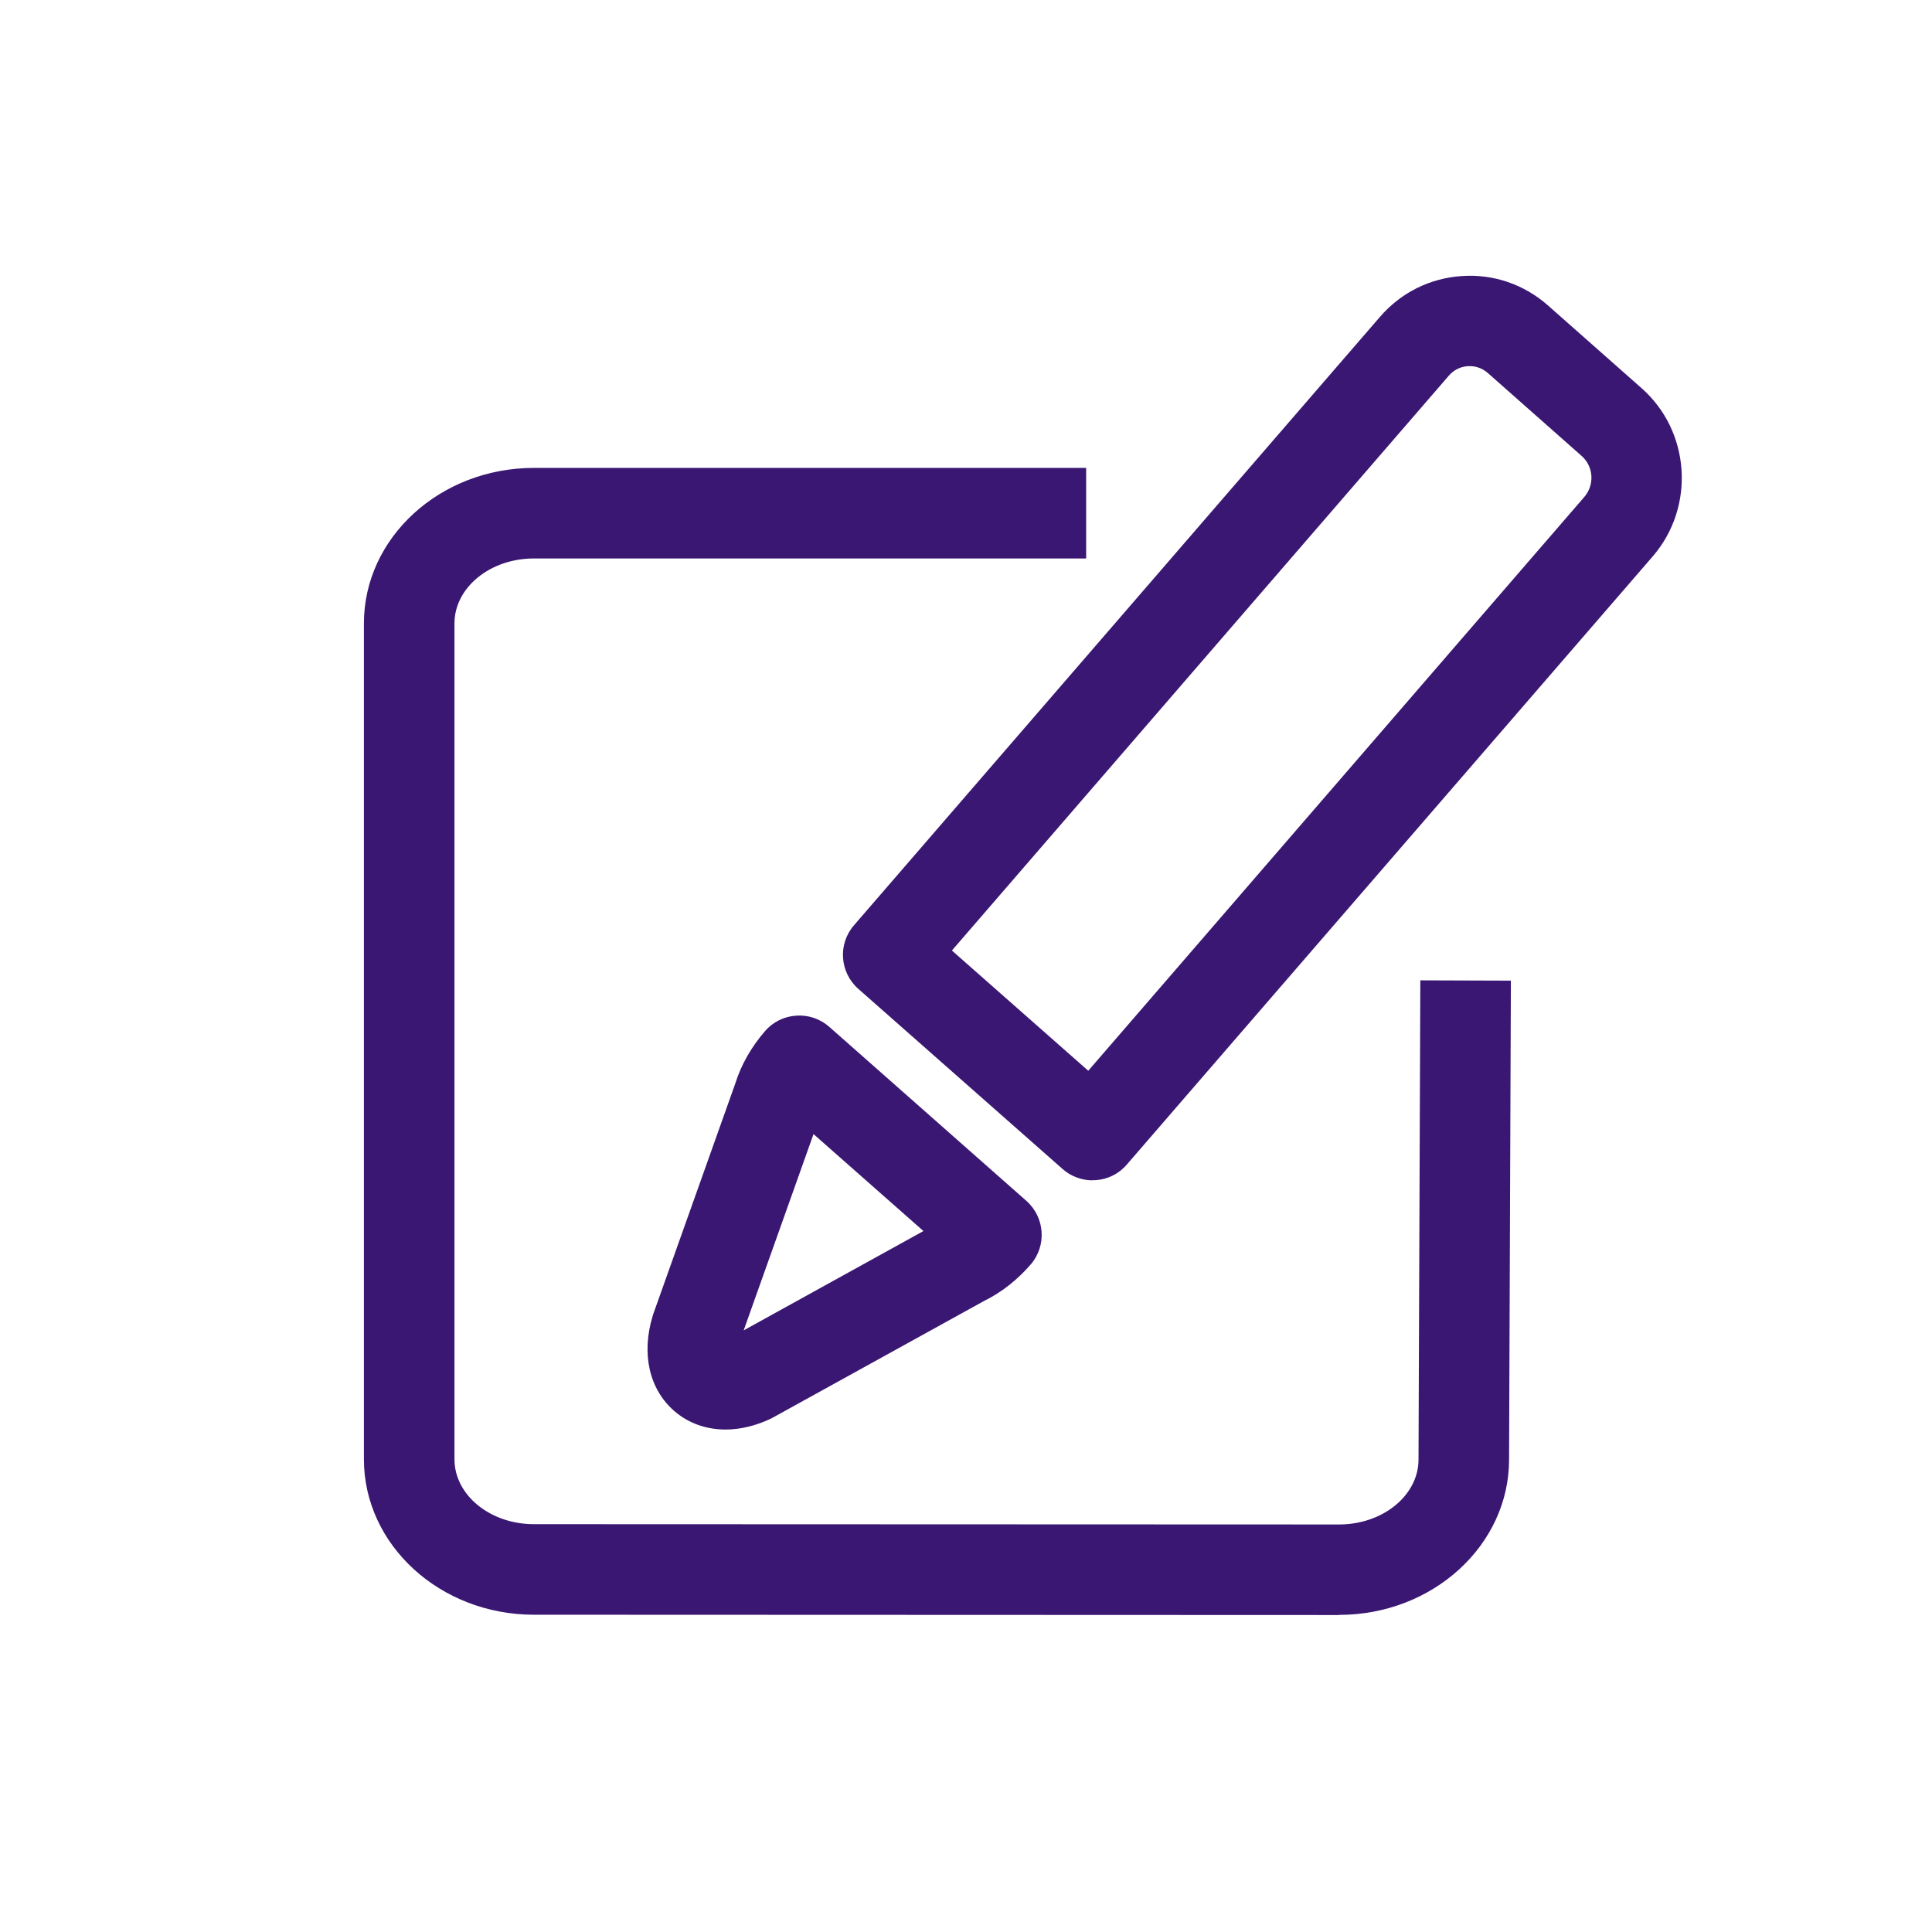 <?xml version="1.0" encoding="UTF-8"?> <svg xmlns="http://www.w3.org/2000/svg" id="Ebene_10" viewBox="0 0 128 128"><path d="M72.38,78.2c-.73,0-1.44-.27-1.98-.75l-13.54-11.94c-1.23-1.09-1.36-2.97-.28-4.21l34.84-40.3c1.39-1.61,3.31-2.57,5.42-2.71,2.1-.15,4.13.55,5.71,1.94l6.2,5.48c3.25,2.86,3.58,7.87.75,11.15l-34.85,40.3c-.52.61-1.27.98-2.07,1.03-.07,0-.13,0-.2,0ZM63.06,62.97l9.04,7.97,32.86-38.01c.7-.81.62-2.03-.18-2.73,0,0,0,0,0,0l-6.2-5.48c-.37-.33-.84-.49-1.33-.46-.5.03-.95.26-1.28.65l-32.9,38.06Z" style="fill:#3a1772;"></path><path d="M48.07,94.71c-1.27,0-2.46-.41-3.4-1.23-1.66-1.44-2.19-3.79-1.43-6.29.01-.04.03-.08.04-.13l5.44-15.29c.38-1.22,1.06-2.41,1.96-3.45.52-.61,1.27-.98,2.07-1.03.8-.06,1.59.21,2.19.74l13.06,11.53c1.23,1.09,1.36,2.97.29,4.21-.89,1.03-1.96,1.87-3.09,2.42l-13.98,7.72c-.06.03-.11.06-.17.09-1,.47-2.02.71-2.98.71ZM53.9,75.13l-4.63,13.01,11.91-6.58-7.29-6.43Z" style="fill:#3a1772;"></path><path d="M88.72,107l-53.35-.02c-6.21,0-11.26-4.62-11.26-10.3v-55.38c0-5.68,5.05-10.3,11.26-10.3h36.59v6h-36.59c-2.9,0-5.26,1.93-5.26,4.3v55.38c0,2.37,2.36,4.3,5.26,4.3l53.35.02c2.9,0,5.26-1.93,5.26-4.3l.12-31.75,6,.02-.12,31.73c0,5.67-5.05,10.29-11.26,10.29Z" style="fill:#3a1772;"></path></svg> 
